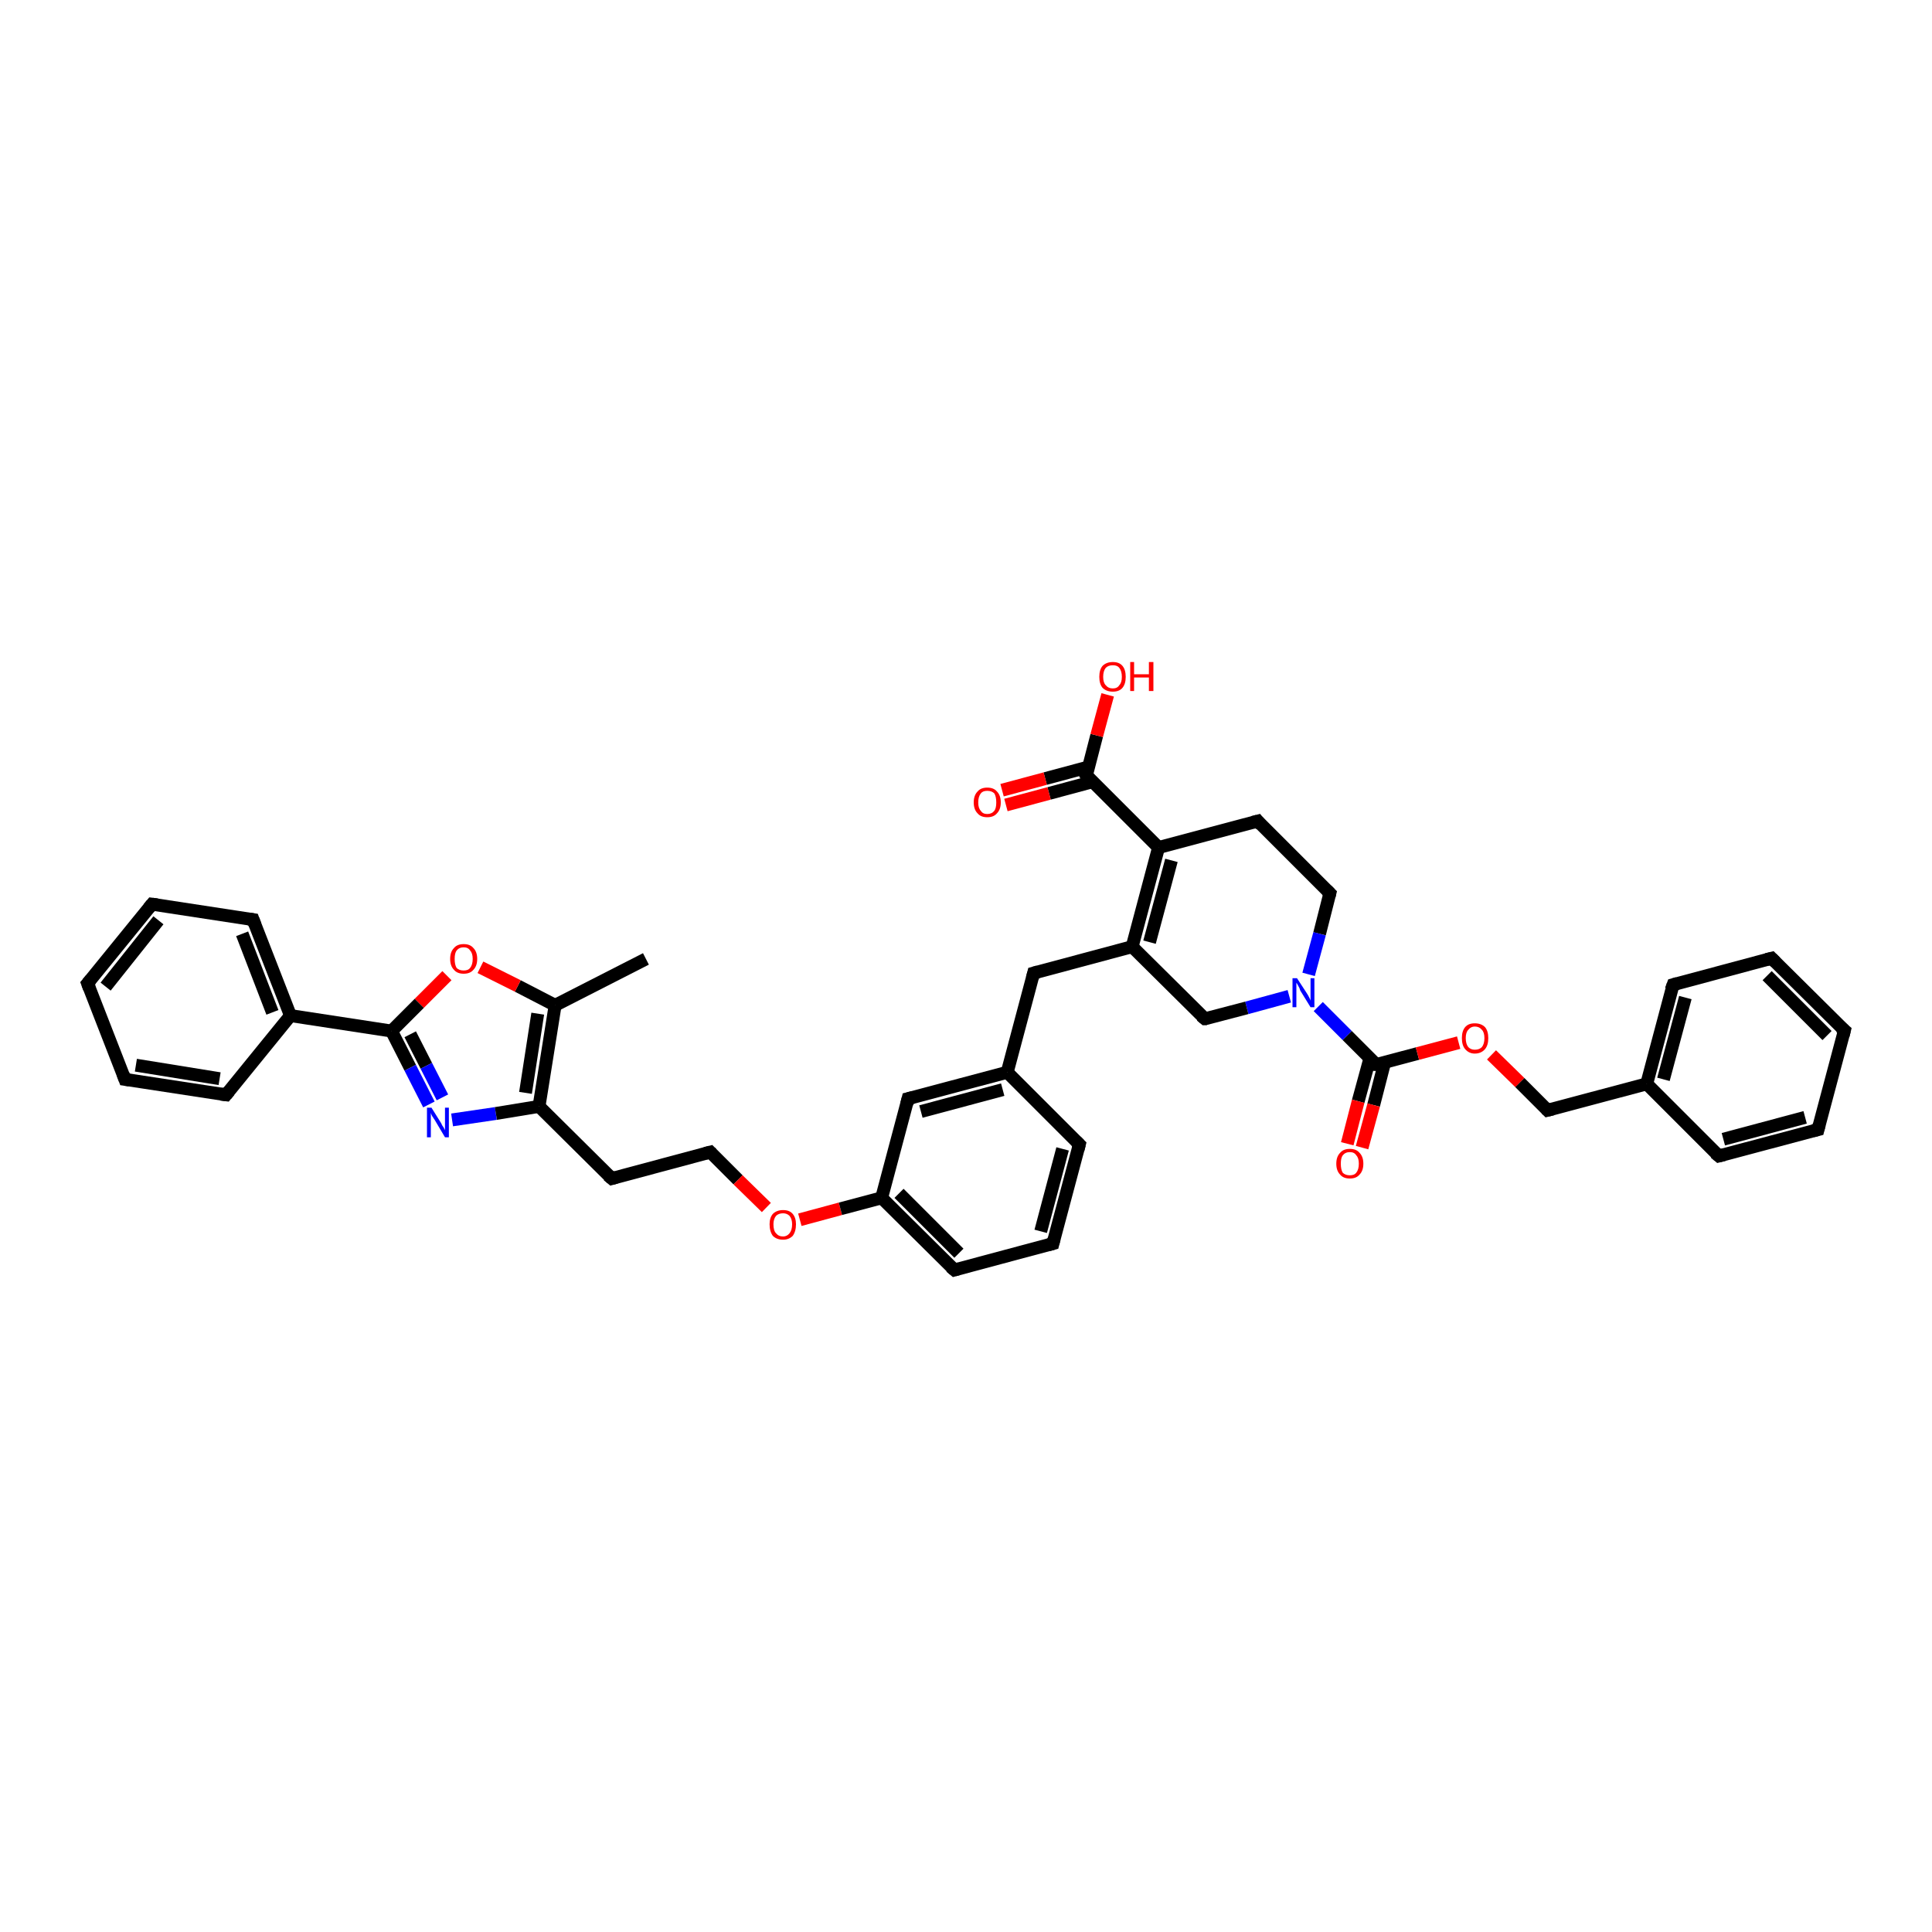 <?xml version='1.0' encoding='iso-8859-1'?>
<svg version='1.1' baseProfile='full'
              xmlns='http://www.w3.org/2000/svg'
                      xmlns:rdkit='http://www.rdkit.org/xml'
                      xmlns:xlink='http://www.w3.org/1999/xlink'
                  xml:space='preserve'
width='300px' height='300px' viewBox='0 0 300 300'>
<!-- END OF HEADER -->
<rect style='opacity:1.0;fill:#FFFFFF;stroke:none' width='300.0' height='300.0' x='0.0' y='0.0'> </rect>
<path class='bond-0 atom-0 atom-1' d='M 100.3,148.9 L 86.2,156.1' style='fill:none;fill-rule:evenodd;stroke:#000000;stroke-width:2.0px;stroke-linecap:butt;stroke-linejoin:miter;stroke-opacity:1' />
<path class='bond-1 atom-1 atom-2' d='M 86.2,156.1 L 80.4,153.1' style='fill:none;fill-rule:evenodd;stroke:#000000;stroke-width:2.0px;stroke-linecap:butt;stroke-linejoin:miter;stroke-opacity:1' />
<path class='bond-1 atom-1 atom-2' d='M 80.4,153.1 L 74.6,150.2' style='fill:none;fill-rule:evenodd;stroke:#FF0000;stroke-width:2.0px;stroke-linecap:butt;stroke-linejoin:miter;stroke-opacity:1' />
<path class='bond-2 atom-2 atom-3' d='M 69.4,151.5 L 65.1,155.8' style='fill:none;fill-rule:evenodd;stroke:#FF0000;stroke-width:2.0px;stroke-linecap:butt;stroke-linejoin:miter;stroke-opacity:1' />
<path class='bond-2 atom-2 atom-3' d='M 65.1,155.8 L 60.8,160.1' style='fill:none;fill-rule:evenodd;stroke:#000000;stroke-width:2.0px;stroke-linecap:butt;stroke-linejoin:miter;stroke-opacity:1' />
<path class='bond-3 atom-3 atom-4' d='M 60.8,160.1 L 63.7,165.8' style='fill:none;fill-rule:evenodd;stroke:#000000;stroke-width:2.0px;stroke-linecap:butt;stroke-linejoin:miter;stroke-opacity:1' />
<path class='bond-3 atom-3 atom-4' d='M 63.7,165.8 L 66.6,171.5' style='fill:none;fill-rule:evenodd;stroke:#0000FF;stroke-width:2.0px;stroke-linecap:butt;stroke-linejoin:miter;stroke-opacity:1' />
<path class='bond-3 atom-3 atom-4' d='M 63.7,160.6 L 66.2,165.5' style='fill:none;fill-rule:evenodd;stroke:#000000;stroke-width:2.0px;stroke-linecap:butt;stroke-linejoin:miter;stroke-opacity:1' />
<path class='bond-3 atom-3 atom-4' d='M 66.2,165.5 L 68.7,170.4' style='fill:none;fill-rule:evenodd;stroke:#0000FF;stroke-width:2.0px;stroke-linecap:butt;stroke-linejoin:miter;stroke-opacity:1' />
<path class='bond-4 atom-4 atom-5' d='M 70.2,173.9 L 77.0,172.9' style='fill:none;fill-rule:evenodd;stroke:#0000FF;stroke-width:2.0px;stroke-linecap:butt;stroke-linejoin:miter;stroke-opacity:1' />
<path class='bond-4 atom-4 atom-5' d='M 77.0,172.9 L 83.7,171.8' style='fill:none;fill-rule:evenodd;stroke:#000000;stroke-width:2.0px;stroke-linecap:butt;stroke-linejoin:miter;stroke-opacity:1' />
<path class='bond-5 atom-5 atom-6' d='M 83.7,171.8 L 95.0,183.0' style='fill:none;fill-rule:evenodd;stroke:#000000;stroke-width:2.0px;stroke-linecap:butt;stroke-linejoin:miter;stroke-opacity:1' />
<path class='bond-6 atom-6 atom-7' d='M 95.0,183.0 L 110.3,178.9' style='fill:none;fill-rule:evenodd;stroke:#000000;stroke-width:2.0px;stroke-linecap:butt;stroke-linejoin:miter;stroke-opacity:1' />
<path class='bond-7 atom-7 atom-8' d='M 110.3,178.9 L 114.6,183.2' style='fill:none;fill-rule:evenodd;stroke:#000000;stroke-width:2.0px;stroke-linecap:butt;stroke-linejoin:miter;stroke-opacity:1' />
<path class='bond-7 atom-7 atom-8' d='M 114.6,183.2 L 119.0,187.5' style='fill:none;fill-rule:evenodd;stroke:#FF0000;stroke-width:2.0px;stroke-linecap:butt;stroke-linejoin:miter;stroke-opacity:1' />
<path class='bond-8 atom-8 atom-9' d='M 124.2,189.4 L 130.5,187.7' style='fill:none;fill-rule:evenodd;stroke:#FF0000;stroke-width:2.0px;stroke-linecap:butt;stroke-linejoin:miter;stroke-opacity:1' />
<path class='bond-8 atom-8 atom-9' d='M 130.5,187.7 L 136.9,186.0' style='fill:none;fill-rule:evenodd;stroke:#000000;stroke-width:2.0px;stroke-linecap:butt;stroke-linejoin:miter;stroke-opacity:1' />
<path class='bond-9 atom-9 atom-10' d='M 136.9,186.0 L 148.2,197.2' style='fill:none;fill-rule:evenodd;stroke:#000000;stroke-width:2.0px;stroke-linecap:butt;stroke-linejoin:miter;stroke-opacity:1' />
<path class='bond-9 atom-9 atom-10' d='M 139.6,185.3 L 148.9,194.6' style='fill:none;fill-rule:evenodd;stroke:#000000;stroke-width:2.0px;stroke-linecap:butt;stroke-linejoin:miter;stroke-opacity:1' />
<path class='bond-10 atom-10 atom-11' d='M 148.2,197.2 L 163.5,193.1' style='fill:none;fill-rule:evenodd;stroke:#000000;stroke-width:2.0px;stroke-linecap:butt;stroke-linejoin:miter;stroke-opacity:1' />
<path class='bond-11 atom-11 atom-12' d='M 163.5,193.1 L 167.6,177.7' style='fill:none;fill-rule:evenodd;stroke:#000000;stroke-width:2.0px;stroke-linecap:butt;stroke-linejoin:miter;stroke-opacity:1' />
<path class='bond-11 atom-11 atom-12' d='M 161.6,191.2 L 165.0,178.4' style='fill:none;fill-rule:evenodd;stroke:#000000;stroke-width:2.0px;stroke-linecap:butt;stroke-linejoin:miter;stroke-opacity:1' />
<path class='bond-12 atom-12 atom-13' d='M 167.6,177.7 L 156.4,166.5' style='fill:none;fill-rule:evenodd;stroke:#000000;stroke-width:2.0px;stroke-linecap:butt;stroke-linejoin:miter;stroke-opacity:1' />
<path class='bond-13 atom-13 atom-14' d='M 156.4,166.5 L 160.5,151.1' style='fill:none;fill-rule:evenodd;stroke:#000000;stroke-width:2.0px;stroke-linecap:butt;stroke-linejoin:miter;stroke-opacity:1' />
<path class='bond-14 atom-14 atom-15' d='M 160.5,151.1 L 175.8,147.0' style='fill:none;fill-rule:evenodd;stroke:#000000;stroke-width:2.0px;stroke-linecap:butt;stroke-linejoin:miter;stroke-opacity:1' />
<path class='bond-15 atom-15 atom-16' d='M 175.8,147.0 L 179.9,131.6' style='fill:none;fill-rule:evenodd;stroke:#000000;stroke-width:2.0px;stroke-linecap:butt;stroke-linejoin:miter;stroke-opacity:1' />
<path class='bond-15 atom-15 atom-16' d='M 178.5,146.3 L 181.9,133.6' style='fill:none;fill-rule:evenodd;stroke:#000000;stroke-width:2.0px;stroke-linecap:butt;stroke-linejoin:miter;stroke-opacity:1' />
<path class='bond-16 atom-16 atom-17' d='M 179.9,131.6 L 195.3,127.5' style='fill:none;fill-rule:evenodd;stroke:#000000;stroke-width:2.0px;stroke-linecap:butt;stroke-linejoin:miter;stroke-opacity:1' />
<path class='bond-17 atom-17 atom-18' d='M 195.3,127.5 L 206.5,138.7' style='fill:none;fill-rule:evenodd;stroke:#000000;stroke-width:2.0px;stroke-linecap:butt;stroke-linejoin:miter;stroke-opacity:1' />
<path class='bond-18 atom-18 atom-19' d='M 206.5,138.7 L 204.9,145.0' style='fill:none;fill-rule:evenodd;stroke:#000000;stroke-width:2.0px;stroke-linecap:butt;stroke-linejoin:miter;stroke-opacity:1' />
<path class='bond-18 atom-18 atom-19' d='M 204.9,145.0 L 203.2,151.3' style='fill:none;fill-rule:evenodd;stroke:#0000FF;stroke-width:2.0px;stroke-linecap:butt;stroke-linejoin:miter;stroke-opacity:1' />
<path class='bond-19 atom-19 atom-20' d='M 200.2,154.7 L 193.6,156.5' style='fill:none;fill-rule:evenodd;stroke:#0000FF;stroke-width:2.0px;stroke-linecap:butt;stroke-linejoin:miter;stroke-opacity:1' />
<path class='bond-19 atom-19 atom-20' d='M 193.6,156.5 L 187.1,158.2' style='fill:none;fill-rule:evenodd;stroke:#000000;stroke-width:2.0px;stroke-linecap:butt;stroke-linejoin:miter;stroke-opacity:1' />
<path class='bond-20 atom-19 atom-21' d='M 204.7,156.3 L 209.2,160.8' style='fill:none;fill-rule:evenodd;stroke:#0000FF;stroke-width:2.0px;stroke-linecap:butt;stroke-linejoin:miter;stroke-opacity:1' />
<path class='bond-20 atom-19 atom-21' d='M 209.2,160.8 L 213.7,165.3' style='fill:none;fill-rule:evenodd;stroke:#000000;stroke-width:2.0px;stroke-linecap:butt;stroke-linejoin:miter;stroke-opacity:1' />
<path class='bond-21 atom-21 atom-22' d='M 212.7,164.4 L 210.9,171.0' style='fill:none;fill-rule:evenodd;stroke:#000000;stroke-width:2.0px;stroke-linecap:butt;stroke-linejoin:miter;stroke-opacity:1' />
<path class='bond-21 atom-21 atom-22' d='M 210.9,171.0 L 209.2,177.6' style='fill:none;fill-rule:evenodd;stroke:#FF0000;stroke-width:2.0px;stroke-linecap:butt;stroke-linejoin:miter;stroke-opacity:1' />
<path class='bond-21 atom-21 atom-22' d='M 215.0,165.0 L 213.3,171.6' style='fill:none;fill-rule:evenodd;stroke:#000000;stroke-width:2.0px;stroke-linecap:butt;stroke-linejoin:miter;stroke-opacity:1' />
<path class='bond-21 atom-21 atom-22' d='M 213.3,171.6 L 211.5,178.2' style='fill:none;fill-rule:evenodd;stroke:#FF0000;stroke-width:2.0px;stroke-linecap:butt;stroke-linejoin:miter;stroke-opacity:1' />
<path class='bond-22 atom-21 atom-23' d='M 213.7,165.3 L 220.1,163.6' style='fill:none;fill-rule:evenodd;stroke:#000000;stroke-width:2.0px;stroke-linecap:butt;stroke-linejoin:miter;stroke-opacity:1' />
<path class='bond-22 atom-21 atom-23' d='M 220.1,163.6 L 226.5,161.9' style='fill:none;fill-rule:evenodd;stroke:#FF0000;stroke-width:2.0px;stroke-linecap:butt;stroke-linejoin:miter;stroke-opacity:1' />
<path class='bond-23 atom-23 atom-24' d='M 231.6,163.8 L 236.0,168.1' style='fill:none;fill-rule:evenodd;stroke:#FF0000;stroke-width:2.0px;stroke-linecap:butt;stroke-linejoin:miter;stroke-opacity:1' />
<path class='bond-23 atom-23 atom-24' d='M 236.0,168.1 L 240.3,172.4' style='fill:none;fill-rule:evenodd;stroke:#000000;stroke-width:2.0px;stroke-linecap:butt;stroke-linejoin:miter;stroke-opacity:1' />
<path class='bond-24 atom-24 atom-25' d='M 240.3,172.4 L 255.7,168.3' style='fill:none;fill-rule:evenodd;stroke:#000000;stroke-width:2.0px;stroke-linecap:butt;stroke-linejoin:miter;stroke-opacity:1' />
<path class='bond-25 atom-25 atom-26' d='M 255.7,168.3 L 259.8,152.9' style='fill:none;fill-rule:evenodd;stroke:#000000;stroke-width:2.0px;stroke-linecap:butt;stroke-linejoin:miter;stroke-opacity:1' />
<path class='bond-25 atom-25 atom-26' d='M 258.3,167.6 L 261.7,154.9' style='fill:none;fill-rule:evenodd;stroke:#000000;stroke-width:2.0px;stroke-linecap:butt;stroke-linejoin:miter;stroke-opacity:1' />
<path class='bond-26 atom-26 atom-27' d='M 259.8,152.9 L 275.1,148.8' style='fill:none;fill-rule:evenodd;stroke:#000000;stroke-width:2.0px;stroke-linecap:butt;stroke-linejoin:miter;stroke-opacity:1' />
<path class='bond-27 atom-27 atom-28' d='M 275.1,148.8 L 286.4,160.0' style='fill:none;fill-rule:evenodd;stroke:#000000;stroke-width:2.0px;stroke-linecap:butt;stroke-linejoin:miter;stroke-opacity:1' />
<path class='bond-27 atom-27 atom-28' d='M 274.4,151.5 L 283.7,160.8' style='fill:none;fill-rule:evenodd;stroke:#000000;stroke-width:2.0px;stroke-linecap:butt;stroke-linejoin:miter;stroke-opacity:1' />
<path class='bond-28 atom-28 atom-29' d='M 286.4,160.0 L 282.3,175.4' style='fill:none;fill-rule:evenodd;stroke:#000000;stroke-width:2.0px;stroke-linecap:butt;stroke-linejoin:miter;stroke-opacity:1' />
<path class='bond-29 atom-29 atom-30' d='M 282.3,175.4 L 266.9,179.5' style='fill:none;fill-rule:evenodd;stroke:#000000;stroke-width:2.0px;stroke-linecap:butt;stroke-linejoin:miter;stroke-opacity:1' />
<path class='bond-29 atom-29 atom-30' d='M 280.3,173.5 L 267.6,176.9' style='fill:none;fill-rule:evenodd;stroke:#000000;stroke-width:2.0px;stroke-linecap:butt;stroke-linejoin:miter;stroke-opacity:1' />
<path class='bond-30 atom-16 atom-31' d='M 179.9,131.6 L 168.7,120.4' style='fill:none;fill-rule:evenodd;stroke:#000000;stroke-width:2.0px;stroke-linecap:butt;stroke-linejoin:miter;stroke-opacity:1' />
<path class='bond-31 atom-31 atom-32' d='M 168.7,120.4 L 170.3,114.2' style='fill:none;fill-rule:evenodd;stroke:#000000;stroke-width:2.0px;stroke-linecap:butt;stroke-linejoin:miter;stroke-opacity:1' />
<path class='bond-31 atom-31 atom-32' d='M 170.3,114.2 L 172.0,107.9' style='fill:none;fill-rule:evenodd;stroke:#FF0000;stroke-width:2.0px;stroke-linecap:butt;stroke-linejoin:miter;stroke-opacity:1' />
<path class='bond-32 atom-31 atom-33' d='M 169.0,119.1 L 162.3,120.9' style='fill:none;fill-rule:evenodd;stroke:#000000;stroke-width:2.0px;stroke-linecap:butt;stroke-linejoin:miter;stroke-opacity:1' />
<path class='bond-32 atom-31 atom-33' d='M 162.3,120.9 L 155.6,122.7' style='fill:none;fill-rule:evenodd;stroke:#FF0000;stroke-width:2.0px;stroke-linecap:butt;stroke-linejoin:miter;stroke-opacity:1' />
<path class='bond-32 atom-31 atom-33' d='M 169.6,121.4 L 162.9,123.2' style='fill:none;fill-rule:evenodd;stroke:#000000;stroke-width:2.0px;stroke-linecap:butt;stroke-linejoin:miter;stroke-opacity:1' />
<path class='bond-32 atom-31 atom-33' d='M 162.9,123.2 L 156.2,125.0' style='fill:none;fill-rule:evenodd;stroke:#FF0000;stroke-width:2.0px;stroke-linecap:butt;stroke-linejoin:miter;stroke-opacity:1' />
<path class='bond-33 atom-13 atom-34' d='M 156.4,166.5 L 141.0,170.6' style='fill:none;fill-rule:evenodd;stroke:#000000;stroke-width:2.0px;stroke-linecap:butt;stroke-linejoin:miter;stroke-opacity:1' />
<path class='bond-33 atom-13 atom-34' d='M 155.7,169.2 L 143.0,172.6' style='fill:none;fill-rule:evenodd;stroke:#000000;stroke-width:2.0px;stroke-linecap:butt;stroke-linejoin:miter;stroke-opacity:1' />
<path class='bond-34 atom-3 atom-35' d='M 60.8,160.1 L 45.1,157.7' style='fill:none;fill-rule:evenodd;stroke:#000000;stroke-width:2.0px;stroke-linecap:butt;stroke-linejoin:miter;stroke-opacity:1' />
<path class='bond-35 atom-35 atom-36' d='M 45.1,157.7 L 39.3,142.8' style='fill:none;fill-rule:evenodd;stroke:#000000;stroke-width:2.0px;stroke-linecap:butt;stroke-linejoin:miter;stroke-opacity:1' />
<path class='bond-35 atom-35 atom-36' d='M 42.3,157.2 L 37.6,145.0' style='fill:none;fill-rule:evenodd;stroke:#000000;stroke-width:2.0px;stroke-linecap:butt;stroke-linejoin:miter;stroke-opacity:1' />
<path class='bond-36 atom-36 atom-37' d='M 39.3,142.8 L 23.6,140.4' style='fill:none;fill-rule:evenodd;stroke:#000000;stroke-width:2.0px;stroke-linecap:butt;stroke-linejoin:miter;stroke-opacity:1' />
<path class='bond-37 atom-37 atom-38' d='M 23.6,140.4 L 13.6,152.7' style='fill:none;fill-rule:evenodd;stroke:#000000;stroke-width:2.0px;stroke-linecap:butt;stroke-linejoin:miter;stroke-opacity:1' />
<path class='bond-37 atom-37 atom-38' d='M 24.6,142.9 L 16.4,153.2' style='fill:none;fill-rule:evenodd;stroke:#000000;stroke-width:2.0px;stroke-linecap:butt;stroke-linejoin:miter;stroke-opacity:1' />
<path class='bond-38 atom-38 atom-39' d='M 13.6,152.7 L 19.4,167.6' style='fill:none;fill-rule:evenodd;stroke:#000000;stroke-width:2.0px;stroke-linecap:butt;stroke-linejoin:miter;stroke-opacity:1' />
<path class='bond-39 atom-39 atom-40' d='M 19.4,167.6 L 35.1,170.0' style='fill:none;fill-rule:evenodd;stroke:#000000;stroke-width:2.0px;stroke-linecap:butt;stroke-linejoin:miter;stroke-opacity:1' />
<path class='bond-39 atom-39 atom-40' d='M 21.1,165.4 L 34.1,167.5' style='fill:none;fill-rule:evenodd;stroke:#000000;stroke-width:2.0px;stroke-linecap:butt;stroke-linejoin:miter;stroke-opacity:1' />
<path class='bond-40 atom-5 atom-1' d='M 83.7,171.8 L 86.2,156.1' style='fill:none;fill-rule:evenodd;stroke:#000000;stroke-width:2.0px;stroke-linecap:butt;stroke-linejoin:miter;stroke-opacity:1' />
<path class='bond-40 atom-5 atom-1' d='M 81.6,169.7 L 83.5,157.4' style='fill:none;fill-rule:evenodd;stroke:#000000;stroke-width:2.0px;stroke-linecap:butt;stroke-linejoin:miter;stroke-opacity:1' />
<path class='bond-41 atom-34 atom-9' d='M 141.0,170.6 L 136.9,186.0' style='fill:none;fill-rule:evenodd;stroke:#000000;stroke-width:2.0px;stroke-linecap:butt;stroke-linejoin:miter;stroke-opacity:1' />
<path class='bond-42 atom-40 atom-35' d='M 35.1,170.0 L 45.1,157.7' style='fill:none;fill-rule:evenodd;stroke:#000000;stroke-width:2.0px;stroke-linecap:butt;stroke-linejoin:miter;stroke-opacity:1' />
<path class='bond-43 atom-20 atom-15' d='M 187.1,158.2 L 175.8,147.0' style='fill:none;fill-rule:evenodd;stroke:#000000;stroke-width:2.0px;stroke-linecap:butt;stroke-linejoin:miter;stroke-opacity:1' />
<path class='bond-44 atom-30 atom-25' d='M 266.9,179.5 L 255.7,168.3' style='fill:none;fill-rule:evenodd;stroke:#000000;stroke-width:2.0px;stroke-linecap:butt;stroke-linejoin:miter;stroke-opacity:1' />
<path d='M 94.4,182.5 L 95.0,183.0 L 95.7,182.8' style='fill:none;stroke:#000000;stroke-width:2.0px;stroke-linecap:butt;stroke-linejoin:miter;stroke-opacity:1;' />
<path d='M 109.5,179.1 L 110.3,178.9 L 110.5,179.1' style='fill:none;stroke:#000000;stroke-width:2.0px;stroke-linecap:butt;stroke-linejoin:miter;stroke-opacity:1;' />
<path d='M 147.6,196.7 L 148.2,197.2 L 148.9,197.0' style='fill:none;stroke:#000000;stroke-width:2.0px;stroke-linecap:butt;stroke-linejoin:miter;stroke-opacity:1;' />
<path d='M 162.8,193.3 L 163.5,193.1 L 163.7,192.3' style='fill:none;stroke:#000000;stroke-width:2.0px;stroke-linecap:butt;stroke-linejoin:miter;stroke-opacity:1;' />
<path d='M 167.4,178.5 L 167.6,177.7 L 167.1,177.2' style='fill:none;stroke:#000000;stroke-width:2.0px;stroke-linecap:butt;stroke-linejoin:miter;stroke-opacity:1;' />
<path d='M 160.3,151.9 L 160.5,151.1 L 161.2,150.9' style='fill:none;stroke:#000000;stroke-width:2.0px;stroke-linecap:butt;stroke-linejoin:miter;stroke-opacity:1;' />
<path d='M 194.5,127.7 L 195.3,127.5 L 195.8,128.1' style='fill:none;stroke:#000000;stroke-width:2.0px;stroke-linecap:butt;stroke-linejoin:miter;stroke-opacity:1;' />
<path d='M 206.0,138.2 L 206.5,138.7 L 206.4,139.1' style='fill:none;stroke:#000000;stroke-width:2.0px;stroke-linecap:butt;stroke-linejoin:miter;stroke-opacity:1;' />
<path d='M 187.4,158.2 L 187.1,158.2 L 186.5,157.7' style='fill:none;stroke:#000000;stroke-width:2.0px;stroke-linecap:butt;stroke-linejoin:miter;stroke-opacity:1;' />
<path d='M 213.5,165.1 L 213.7,165.3 L 214.0,165.3' style='fill:none;stroke:#000000;stroke-width:2.0px;stroke-linecap:butt;stroke-linejoin:miter;stroke-opacity:1;' />
<path d='M 240.1,172.2 L 240.3,172.4 L 241.1,172.2' style='fill:none;stroke:#000000;stroke-width:2.0px;stroke-linecap:butt;stroke-linejoin:miter;stroke-opacity:1;' />
<path d='M 259.5,153.7 L 259.8,152.9 L 260.5,152.7' style='fill:none;stroke:#000000;stroke-width:2.0px;stroke-linecap:butt;stroke-linejoin:miter;stroke-opacity:1;' />
<path d='M 274.3,149.0 L 275.1,148.8 L 275.7,149.4' style='fill:none;stroke:#000000;stroke-width:2.0px;stroke-linecap:butt;stroke-linejoin:miter;stroke-opacity:1;' />
<path d='M 285.8,159.5 L 286.4,160.0 L 286.2,160.8' style='fill:none;stroke:#000000;stroke-width:2.0px;stroke-linecap:butt;stroke-linejoin:miter;stroke-opacity:1;' />
<path d='M 282.5,174.6 L 282.3,175.4 L 281.5,175.6' style='fill:none;stroke:#000000;stroke-width:2.0px;stroke-linecap:butt;stroke-linejoin:miter;stroke-opacity:1;' />
<path d='M 267.7,179.3 L 266.9,179.5 L 266.3,179.0' style='fill:none;stroke:#000000;stroke-width:2.0px;stroke-linecap:butt;stroke-linejoin:miter;stroke-opacity:1;' />
<path d='M 169.2,121.0 L 168.7,120.4 L 168.8,120.1' style='fill:none;stroke:#000000;stroke-width:2.0px;stroke-linecap:butt;stroke-linejoin:miter;stroke-opacity:1;' />
<path d='M 141.8,170.4 L 141.0,170.6 L 140.8,171.4' style='fill:none;stroke:#000000;stroke-width:2.0px;stroke-linecap:butt;stroke-linejoin:miter;stroke-opacity:1;' />
<path d='M 39.6,143.6 L 39.3,142.8 L 38.6,142.7' style='fill:none;stroke:#000000;stroke-width:2.0px;stroke-linecap:butt;stroke-linejoin:miter;stroke-opacity:1;' />
<path d='M 24.4,140.5 L 23.6,140.4 L 23.1,141.0' style='fill:none;stroke:#000000;stroke-width:2.0px;stroke-linecap:butt;stroke-linejoin:miter;stroke-opacity:1;' />
<path d='M 14.1,152.1 L 13.6,152.7 L 13.9,153.5' style='fill:none;stroke:#000000;stroke-width:2.0px;stroke-linecap:butt;stroke-linejoin:miter;stroke-opacity:1;' />
<path d='M 19.1,166.8 L 19.4,167.6 L 20.1,167.7' style='fill:none;stroke:#000000;stroke-width:2.0px;stroke-linecap:butt;stroke-linejoin:miter;stroke-opacity:1;' />
<path d='M 34.3,169.9 L 35.1,170.0 L 35.6,169.4' style='fill:none;stroke:#000000;stroke-width:2.0px;stroke-linecap:butt;stroke-linejoin:miter;stroke-opacity:1;' />
<path class='atom-2' d='M 69.9 148.9
Q 69.9 147.8, 70.5 147.2
Q 71.0 146.6, 72.0 146.6
Q 73.0 146.6, 73.5 147.2
Q 74.1 147.8, 74.1 148.9
Q 74.1 150.0, 73.5 150.6
Q 73.0 151.2, 72.0 151.2
Q 71.0 151.2, 70.5 150.6
Q 69.9 150.0, 69.9 148.9
M 72.0 150.7
Q 72.7 150.7, 73.0 150.3
Q 73.4 149.8, 73.4 148.9
Q 73.4 148.0, 73.0 147.6
Q 72.7 147.1, 72.0 147.1
Q 71.3 147.1, 70.9 147.6
Q 70.6 148.0, 70.6 148.9
Q 70.6 149.8, 70.9 150.3
Q 71.3 150.7, 72.0 150.7
' fill='#FF0000'/>
<path class='atom-4' d='M 67.0 172.0
L 68.5 174.4
Q 68.6 174.7, 68.9 175.1
Q 69.1 175.5, 69.1 175.5
L 69.1 172.0
L 69.7 172.0
L 69.7 176.6
L 69.1 176.6
L 67.5 173.9
Q 67.3 173.6, 67.1 173.3
Q 66.9 172.9, 66.9 172.8
L 66.9 176.6
L 66.3 176.6
L 66.3 172.0
L 67.0 172.0
' fill='#0000FF'/>
<path class='atom-8' d='M 119.5 190.1
Q 119.5 189.1, 120.0 188.5
Q 120.6 187.9, 121.6 187.9
Q 122.6 187.9, 123.1 188.5
Q 123.6 189.1, 123.6 190.1
Q 123.6 191.2, 123.1 191.9
Q 122.5 192.5, 121.6 192.5
Q 120.6 192.5, 120.0 191.9
Q 119.5 191.2, 119.5 190.1
M 121.6 192.0
Q 122.2 192.0, 122.6 191.5
Q 123.0 191.0, 123.0 190.1
Q 123.0 189.3, 122.6 188.8
Q 122.2 188.4, 121.6 188.4
Q 120.9 188.4, 120.5 188.8
Q 120.1 189.3, 120.1 190.1
Q 120.1 191.1, 120.5 191.5
Q 120.9 192.0, 121.6 192.0
' fill='#FF0000'/>
<path class='atom-19' d='M 201.4 151.9
L 202.9 154.2
Q 203.1 154.5, 203.3 154.9
Q 203.5 155.3, 203.5 155.4
L 203.5 151.9
L 204.1 151.9
L 204.1 156.4
L 203.5 156.4
L 201.9 153.8
Q 201.8 153.4, 201.6 153.1
Q 201.4 152.7, 201.3 152.6
L 201.3 156.4
L 200.7 156.4
L 200.7 151.9
L 201.4 151.9
' fill='#0000FF'/>
<path class='atom-22' d='M 207.5 180.7
Q 207.5 179.6, 208.1 179.0
Q 208.6 178.4, 209.6 178.4
Q 210.6 178.4, 211.1 179.0
Q 211.7 179.6, 211.7 180.7
Q 211.7 181.8, 211.1 182.4
Q 210.6 183.0, 209.6 183.0
Q 208.6 183.0, 208.1 182.4
Q 207.5 181.8, 207.5 180.7
M 209.6 182.5
Q 210.3 182.5, 210.6 182.1
Q 211.0 181.6, 211.0 180.7
Q 211.0 179.8, 210.6 179.4
Q 210.3 178.9, 209.6 178.9
Q 208.9 178.9, 208.5 179.4
Q 208.2 179.8, 208.2 180.7
Q 208.2 181.6, 208.5 182.1
Q 208.9 182.5, 209.6 182.5
' fill='#FF0000'/>
<path class='atom-23' d='M 227.0 161.2
Q 227.0 160.1, 227.5 159.5
Q 228.0 158.9, 229.0 158.9
Q 230.0 158.9, 230.6 159.5
Q 231.1 160.1, 231.1 161.2
Q 231.1 162.3, 230.6 162.9
Q 230.0 163.6, 229.0 163.6
Q 228.1 163.6, 227.5 162.9
Q 227.0 162.3, 227.0 161.2
M 229.0 163.0
Q 229.7 163.0, 230.1 162.6
Q 230.5 162.1, 230.5 161.2
Q 230.5 160.3, 230.1 159.9
Q 229.7 159.4, 229.0 159.4
Q 228.4 159.4, 228.0 159.9
Q 227.6 160.3, 227.6 161.2
Q 227.6 162.1, 228.0 162.6
Q 228.4 163.0, 229.0 163.0
' fill='#FF0000'/>
<path class='atom-32' d='M 170.7 105.1
Q 170.7 104.0, 171.2 103.4
Q 171.8 102.8, 172.8 102.8
Q 173.8 102.8, 174.3 103.4
Q 174.8 104.0, 174.8 105.1
Q 174.8 106.2, 174.3 106.8
Q 173.8 107.4, 172.8 107.4
Q 171.8 107.4, 171.2 106.8
Q 170.7 106.2, 170.7 105.1
M 172.8 106.9
Q 173.5 106.9, 173.8 106.4
Q 174.2 106.0, 174.2 105.1
Q 174.2 104.2, 173.8 103.7
Q 173.5 103.3, 172.8 103.3
Q 172.1 103.3, 171.7 103.7
Q 171.3 104.2, 171.3 105.1
Q 171.3 106.0, 171.7 106.4
Q 172.1 106.9, 172.8 106.9
' fill='#FF0000'/>
<path class='atom-32' d='M 175.5 102.8
L 176.1 102.8
L 176.1 104.7
L 178.4 104.7
L 178.4 102.8
L 179.1 102.8
L 179.1 107.3
L 178.4 107.3
L 178.4 105.2
L 176.1 105.2
L 176.1 107.3
L 175.5 107.3
L 175.5 102.8
' fill='#FF0000'/>
<path class='atom-33' d='M 151.2 124.6
Q 151.2 123.5, 151.8 122.9
Q 152.3 122.3, 153.3 122.3
Q 154.3 122.3, 154.8 122.9
Q 155.4 123.5, 155.4 124.6
Q 155.4 125.7, 154.8 126.3
Q 154.3 126.9, 153.3 126.9
Q 152.3 126.9, 151.8 126.3
Q 151.2 125.7, 151.2 124.6
M 153.3 126.4
Q 154.0 126.4, 154.4 125.9
Q 154.7 125.5, 154.7 124.6
Q 154.7 123.7, 154.4 123.2
Q 154.0 122.8, 153.3 122.8
Q 152.6 122.8, 152.3 123.2
Q 151.9 123.7, 151.9 124.6
Q 151.9 125.5, 152.3 125.9
Q 152.6 126.4, 153.3 126.4
' fill='#FF0000'/>
</svg>
